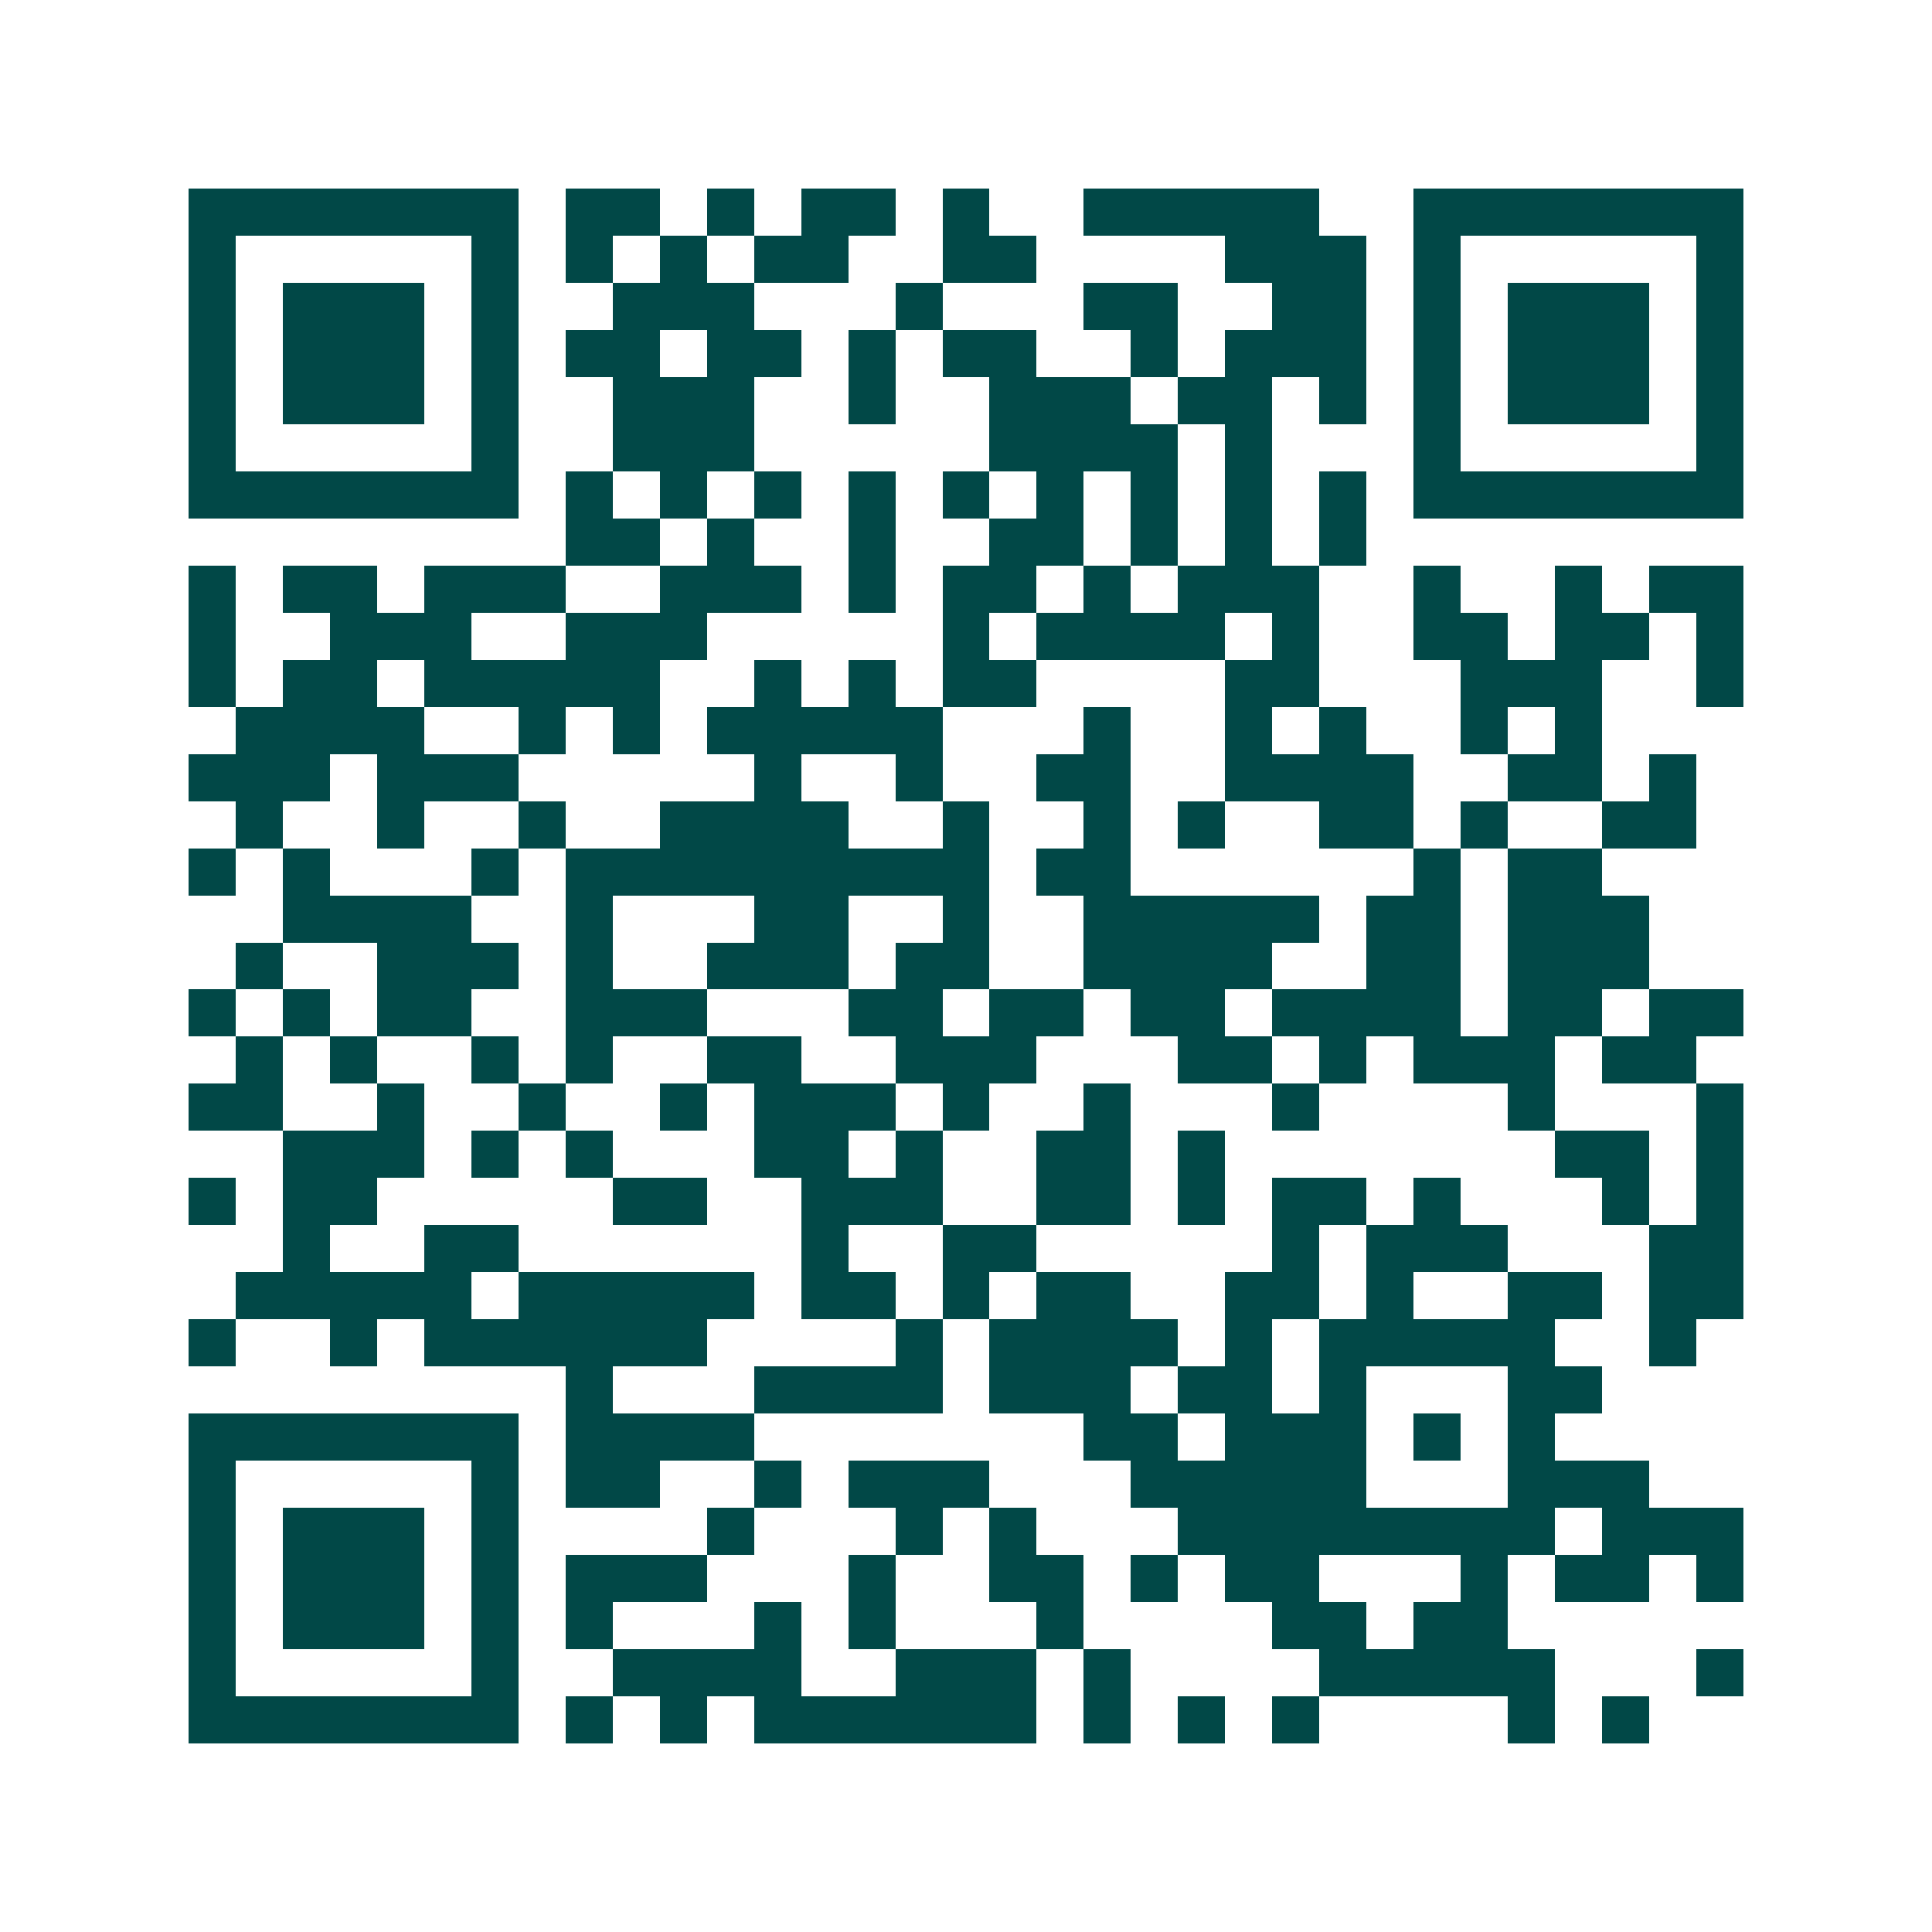 <svg xmlns="http://www.w3.org/2000/svg" width="200" height="200" viewBox="0 0 41 41" shape-rendering="crispEdges"><path fill="#ffffff" d="M0 0h41v41H0z"/><path stroke="#014847" d="M4 4.5h7m1 0h2m1 0h1m1 0h2m1 0h1m2 0h5m2 0h7M4 5.5h1m5 0h1m1 0h1m1 0h1m1 0h2m2 0h2m4 0h3m1 0h1m5 0h1M4 6.5h1m1 0h3m1 0h1m2 0h3m3 0h1m3 0h2m2 0h2m1 0h1m1 0h3m1 0h1M4 7.5h1m1 0h3m1 0h1m1 0h2m1 0h2m1 0h1m1 0h2m2 0h1m1 0h3m1 0h1m1 0h3m1 0h1M4 8.5h1m1 0h3m1 0h1m2 0h3m2 0h1m2 0h3m1 0h2m1 0h1m1 0h1m1 0h3m1 0h1M4 9.5h1m5 0h1m2 0h3m5 0h4m1 0h1m3 0h1m5 0h1M4 10.5h7m1 0h1m1 0h1m1 0h1m1 0h1m1 0h1m1 0h1m1 0h1m1 0h1m1 0h1m1 0h7M12 11.5h2m1 0h1m2 0h1m2 0h2m1 0h1m1 0h1m1 0h1M4 12.5h1m1 0h2m1 0h3m2 0h3m1 0h1m1 0h2m1 0h1m1 0h3m2 0h1m2 0h1m1 0h2M4 13.5h1m2 0h3m2 0h3m5 0h1m1 0h4m1 0h1m2 0h2m1 0h2m1 0h1M4 14.5h1m1 0h2m1 0h5m2 0h1m1 0h1m1 0h2m4 0h2m3 0h3m2 0h1M5 15.5h4m2 0h1m1 0h1m1 0h5m3 0h1m2 0h1m1 0h1m2 0h1m1 0h1M4 16.5h3m1 0h3m5 0h1m2 0h1m2 0h2m2 0h4m2 0h2m1 0h1M5 17.5h1m2 0h1m2 0h1m2 0h4m2 0h1m2 0h1m1 0h1m2 0h2m1 0h1m2 0h2M4 18.5h1m1 0h1m3 0h1m1 0h9m1 0h2m6 0h1m1 0h2M6 19.5h4m2 0h1m3 0h2m2 0h1m2 0h5m1 0h2m1 0h3M5 20.5h1m2 0h3m1 0h1m2 0h3m1 0h2m2 0h4m2 0h2m1 0h3M4 21.5h1m1 0h1m1 0h2m2 0h3m3 0h2m1 0h2m1 0h2m1 0h4m1 0h2m1 0h2M5 22.5h1m1 0h1m2 0h1m1 0h1m2 0h2m2 0h3m3 0h2m1 0h1m1 0h3m1 0h2M4 23.5h2m2 0h1m2 0h1m2 0h1m1 0h3m1 0h1m2 0h1m3 0h1m4 0h1m3 0h1M6 24.5h3m1 0h1m1 0h1m3 0h2m1 0h1m2 0h2m1 0h1m7 0h2m1 0h1M4 25.5h1m1 0h2m5 0h2m2 0h3m2 0h2m1 0h1m1 0h2m1 0h1m3 0h1m1 0h1M6 26.5h1m2 0h2m6 0h1m2 0h2m5 0h1m1 0h3m3 0h2M5 27.5h5m1 0h5m1 0h2m1 0h1m1 0h2m2 0h2m1 0h1m2 0h2m1 0h2M4 28.5h1m2 0h1m1 0h6m4 0h1m1 0h4m1 0h1m1 0h5m2 0h1M12 29.5h1m3 0h4m1 0h3m1 0h2m1 0h1m3 0h2M4 30.5h7m1 0h4m7 0h2m1 0h3m1 0h1m1 0h1M4 31.5h1m5 0h1m1 0h2m2 0h1m1 0h3m3 0h5m3 0h3M4 32.5h1m1 0h3m1 0h1m4 0h1m3 0h1m1 0h1m3 0h8m1 0h3M4 33.5h1m1 0h3m1 0h1m1 0h3m3 0h1m2 0h2m1 0h1m1 0h2m3 0h1m1 0h2m1 0h1M4 34.5h1m1 0h3m1 0h1m1 0h1m3 0h1m1 0h1m3 0h1m4 0h2m1 0h2M4 35.5h1m5 0h1m2 0h4m2 0h3m1 0h1m4 0h5m3 0h1M4 36.5h7m1 0h1m1 0h1m1 0h6m1 0h1m1 0h1m1 0h1m4 0h1m1 0h1"/></svg>
